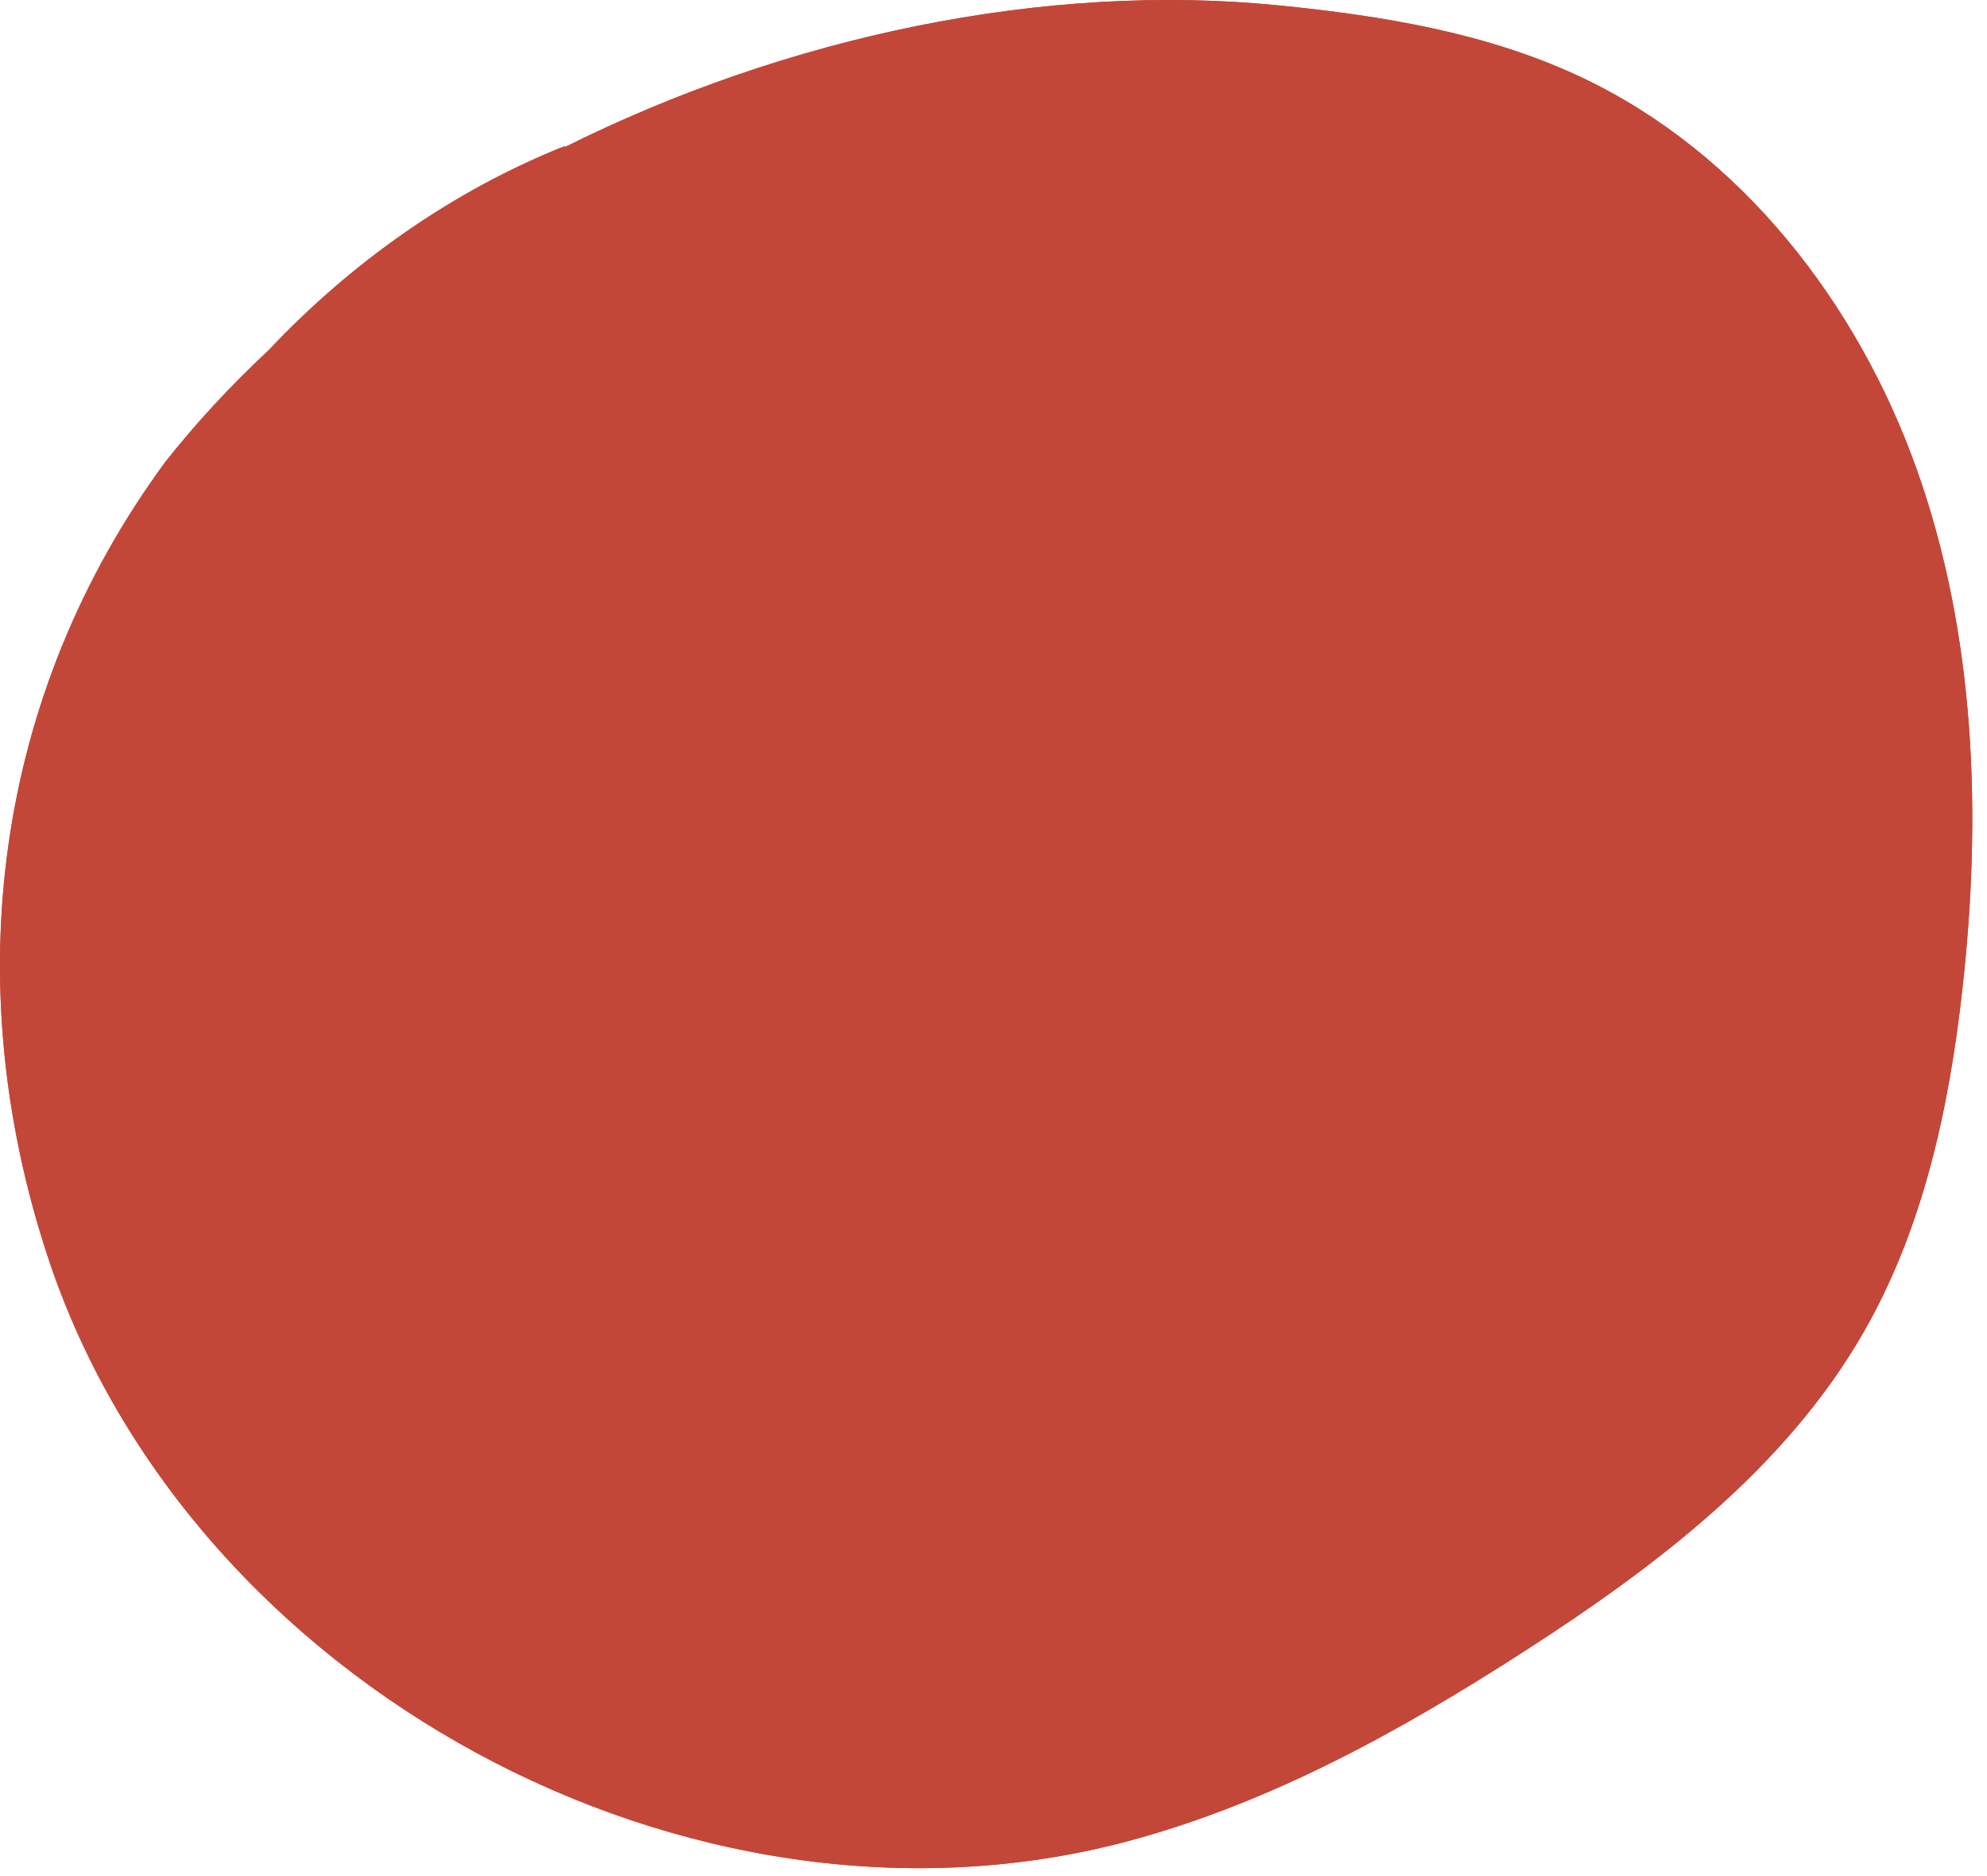 <?xml version="1.0" encoding="UTF-8"?> <svg xmlns="http://www.w3.org/2000/svg" width="107" height="101" viewBox="0 0 107 101" fill="none"> <path d="M103.2 25.227C100.012 16.302 93.754 8.229 85.181 4.174C80.09 1.764 74.434 0.846 68.829 0.288C56.267 -0.968 42.347 1.941 30.3 7.979L30.476 7.839C24.357 10.278 18.943 14.113 14.455 18.866C12.435 20.753 10.569 22.759 8.901 24.874C-0.281 37.37 -2.308 52.899 2.584 67.701C10.194 90.73 37.205 105.363 60.646 99.156C68.337 97.121 75.403 93.213 82.096 88.901C89.177 84.339 96.134 79.065 100.335 71.763C103.553 66.173 104.949 59.716 105.669 53.31C106.726 43.893 106.388 34.152 103.2 25.227V25.227Z" fill="#C34738"></path> <path d="M103.2 25.227C100.012 16.302 93.754 8.229 85.181 4.174C80.09 1.764 74.434 0.846 68.829 0.288C56.267 -0.968 42.347 1.941 30.3 7.979L30.476 7.839C24.357 10.278 18.943 14.113 14.455 18.866C12.435 20.753 10.569 22.759 8.901 24.874C-0.281 37.37 -2.308 52.899 2.584 67.701C10.194 90.73 37.205 105.363 60.646 99.156C68.337 97.121 75.403 93.213 82.096 88.901C89.177 84.339 96.134 79.065 100.335 71.763C103.553 66.173 104.949 59.716 105.669 53.31C106.726 43.893 106.388 34.152 103.2 25.227V25.227Z" fill="#C34738"></path> </svg> 
